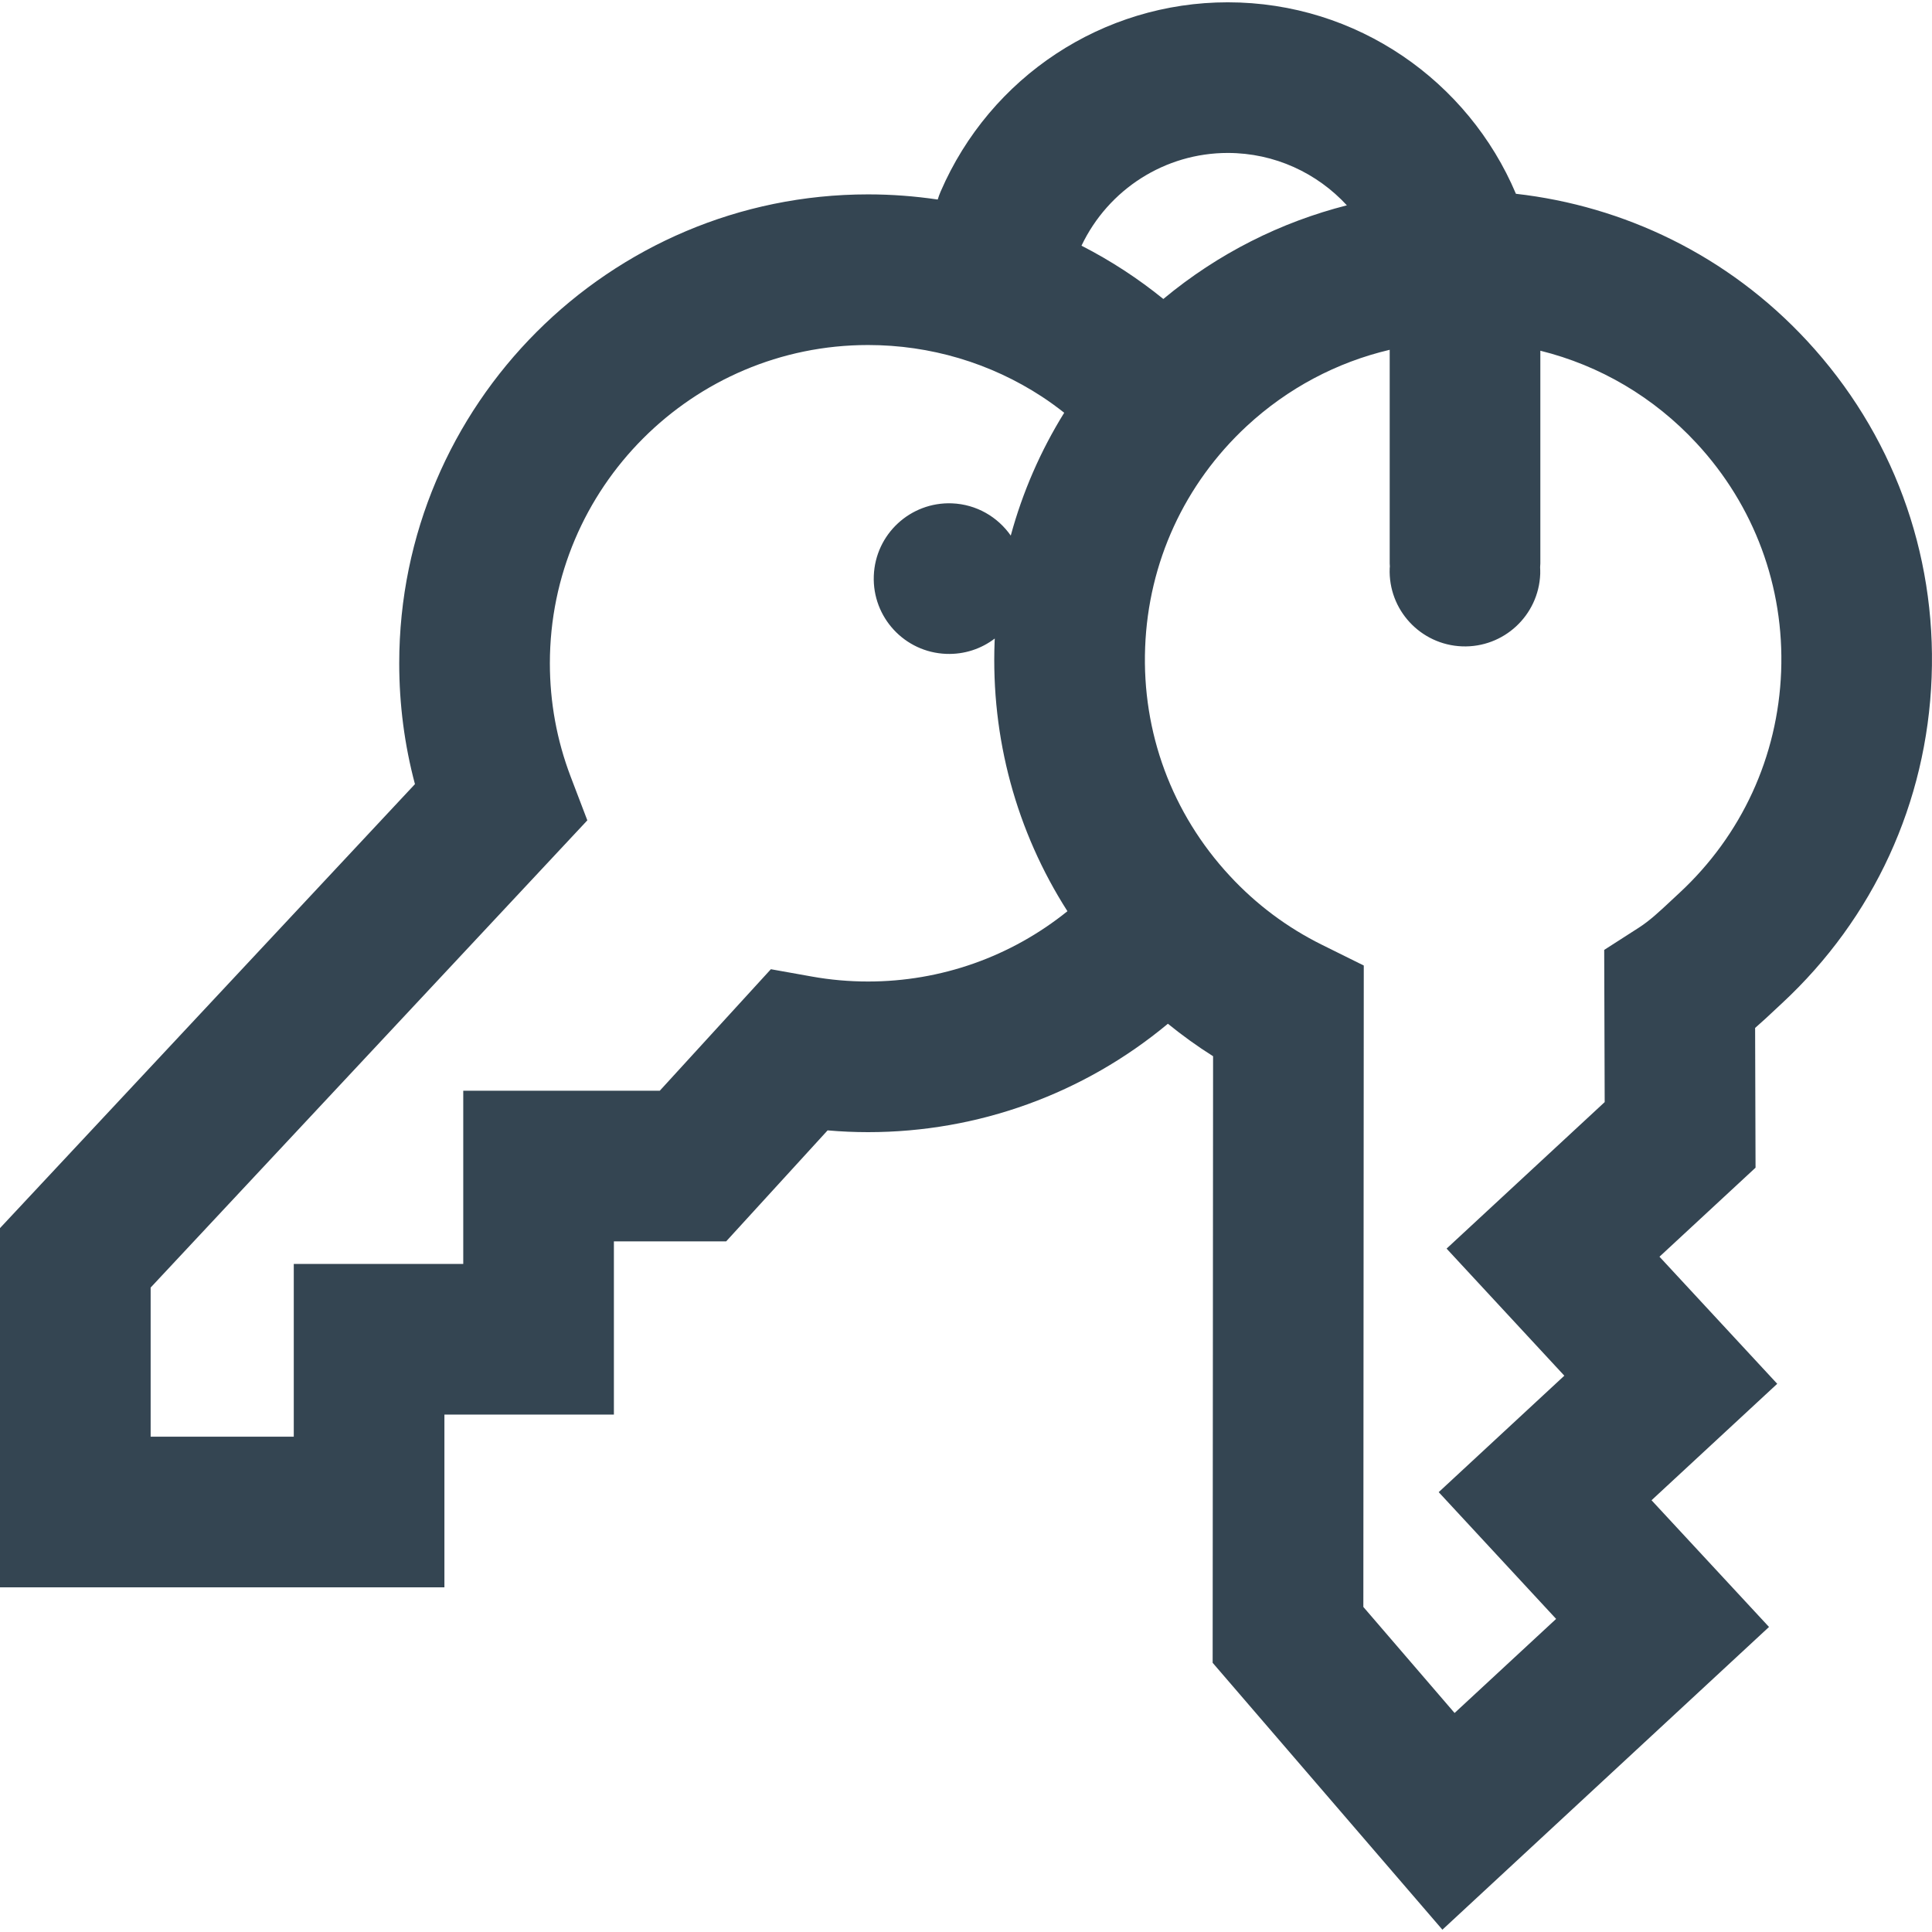 <svg width="36" height="36" viewBox="0 0 36 36" fill="none" xmlns="http://www.w3.org/2000/svg" role="img">
<title>Keys</title>
<g clip-path="url(#clip0_115_12358)">
<path d="M33.671 6.35C32.193 4.755 30.255 3.838 28.247 3.611C27.363 1.517 25.289 0.043 22.877 0.043C20.553 0.043 18.453 1.427 17.527 3.57C17.506 3.619 17.488 3.668 17.473 3.718C17.046 3.655 16.613 3.622 16.175 3.622C11.358 3.622 7.439 7.541 7.439 12.359C7.439 13.125 7.537 13.88 7.732 14.611L0 22.884V29.578H8.281V26.359H11.439V23.131H13.531L15.421 21.063C15.672 21.085 15.924 21.096 16.175 21.096C18.228 21.096 20.194 20.381 21.762 19.076C22.031 19.294 22.311 19.497 22.604 19.681L22.596 30.984L26.877 35.957L32.963 30.316L30.774 27.955L33.116 25.785L30.922 23.417L32.712 21.758L32.704 19.154C32.832 19.043 32.952 18.931 33.07 18.82C33.113 18.78 33.157 18.738 33.202 18.697C34.913 17.11 35.905 14.953 35.993 12.621C36.082 10.289 35.258 8.062 33.671 6.35ZM16.175 18.289C15.822 18.289 15.469 18.258 15.125 18.196L14.364 18.06L12.294 20.324H8.632V23.552H5.474V26.771H2.807V23.992L10.944 15.286L10.632 14.468C10.376 13.795 10.246 13.085 10.246 12.359C10.246 9.089 12.906 6.429 16.175 6.429C17.333 6.429 18.454 6.762 19.418 7.393C19.559 7.485 19.696 7.586 19.83 7.691C19.389 8.401 19.054 9.171 18.834 9.98C18.591 9.632 18.195 9.397 17.738 9.379C16.963 9.35 16.311 9.954 16.282 10.729C16.252 11.503 16.857 12.155 17.631 12.184C17.97 12.197 18.286 12.089 18.536 11.898C18.535 11.917 18.534 11.937 18.533 11.957C18.464 13.756 18.94 15.493 19.89 16.979C18.839 17.826 17.536 18.289 16.175 18.289ZM20.152 4.578C20.654 3.524 21.712 2.85 22.877 2.85C23.754 2.85 24.545 3.227 25.097 3.826C23.873 4.137 22.702 4.718 21.677 5.571C21.445 5.383 21.204 5.207 20.955 5.044C20.695 4.874 20.426 4.718 20.152 4.578ZM33.189 12.514C33.128 14.097 32.455 15.561 31.294 16.638C31.245 16.683 31.198 16.727 31.151 16.771C30.913 16.994 30.74 17.155 30.54 17.284L29.892 17.7L29.901 20.536L26.955 23.266L29.149 25.634L26.808 27.804L28.996 30.166L27.104 31.919L25.404 29.943L25.412 17.991L24.631 17.604C23.985 17.284 23.407 16.852 22.914 16.319C21.837 15.158 21.277 13.646 21.338 12.063C21.398 10.481 22.071 9.016 23.232 7.939C23.995 7.233 24.909 6.75 25.895 6.518V10.499C25.895 10.518 25.897 10.537 25.898 10.556C25.897 10.567 25.895 10.577 25.895 10.588C25.865 11.363 26.469 12.014 27.244 12.044C28.018 12.073 28.67 11.47 28.7 10.695C28.701 10.653 28.7 10.611 28.698 10.569C28.699 10.546 28.702 10.523 28.702 10.499V6.535C29.811 6.81 30.817 7.4 31.612 8.258C32.689 9.42 33.249 10.931 33.189 12.514Z" fill="#344552"/>
</g>
<defs>
<clipPath id="clip0_115_12358">
<rect width="36" height="36" fill="white"/>
</clipPath>
</defs>
</svg>

